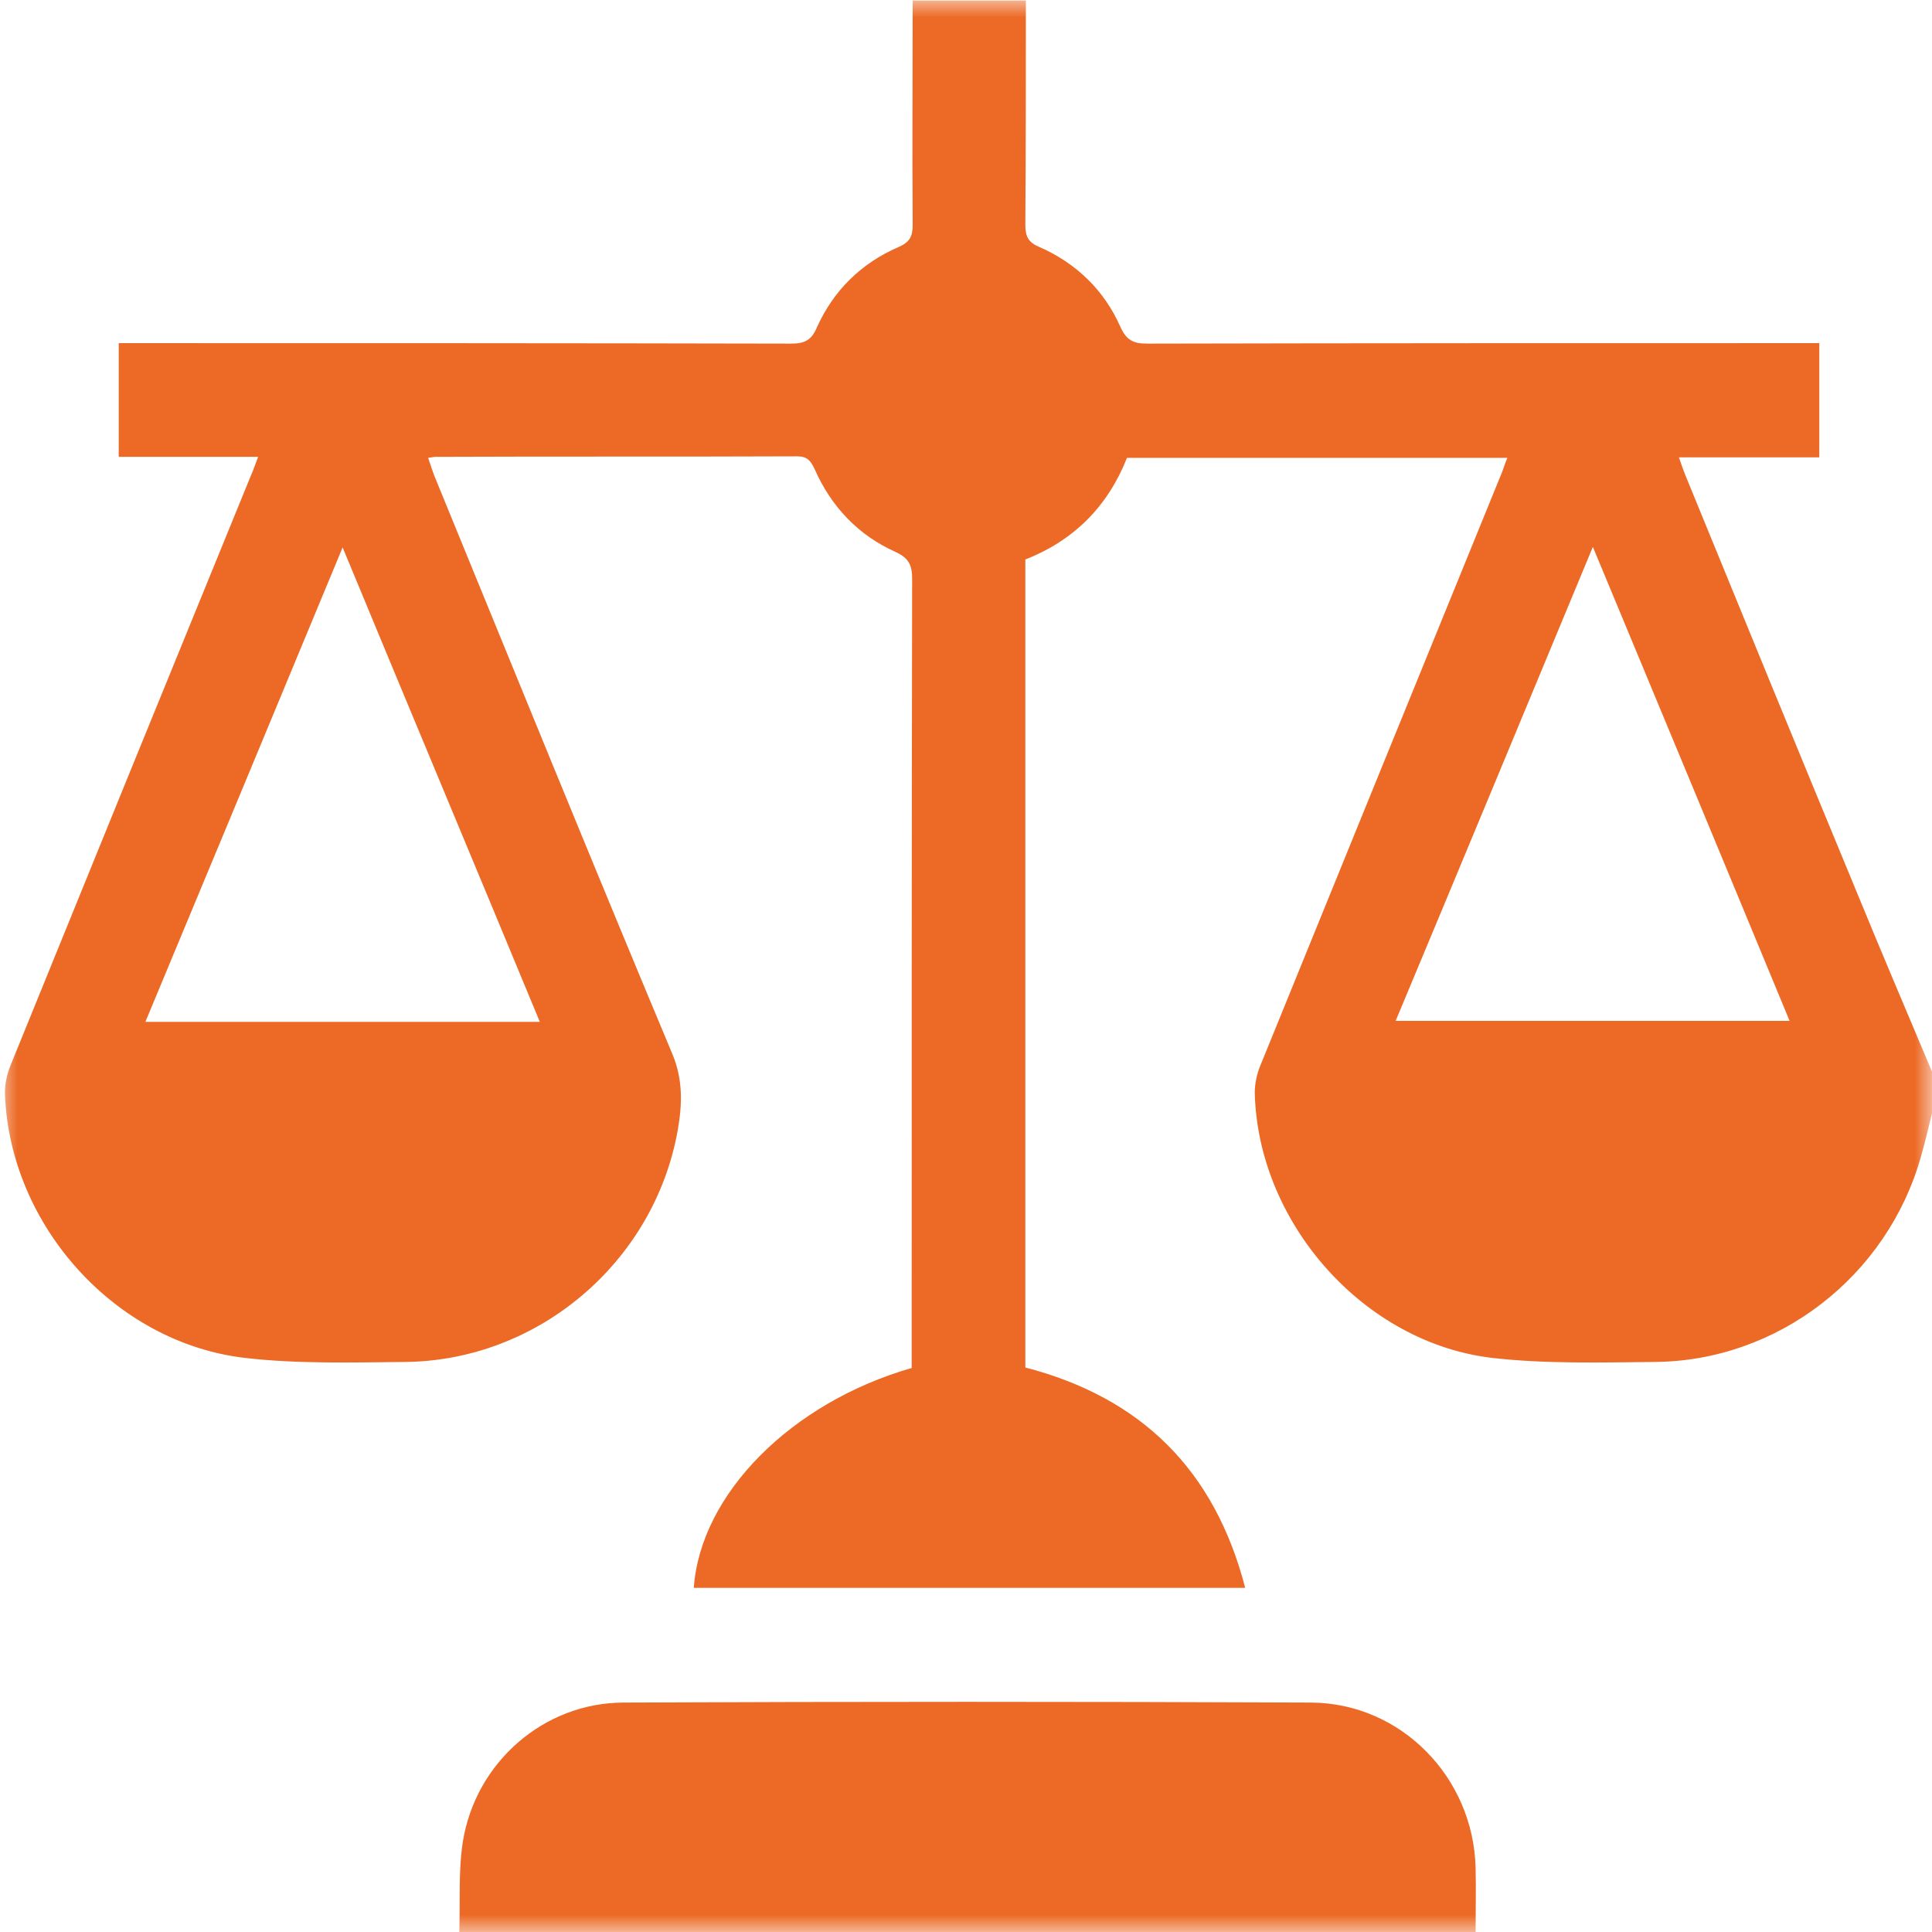 <svg width="56" height="56" viewBox="0 0 56 56" fill="none" xmlns="http://www.w3.org/2000/svg">
<g clip-path="url(#clip0_1671_9548)">
<mask id="mask0_1671_9548" style="mask-type:luminance" maskUnits="userSpaceOnUse" x="0" y="0" width="56" height="56">
<path d="M56 0H0V56H56V0Z" fill="white"/>
</mask>
<g mask="url(#mask0_1671_9548)">
<path d="M56 32.273C55.897 32.696 55.795 33.119 55.679 33.527C54.702 36.998 51.522 39.462 47.935 39.477C46.375 39.492 44.8 39.535 43.254 39.36C39.52 38.923 36.458 35.437 36.37 31.675C36.37 31.412 36.429 31.135 36.531 30.887C38.85 25.185 41.168 19.498 43.487 13.81C43.56 13.65 43.604 13.475 43.691 13.271C39.987 13.271 36.341 13.271 32.666 13.271C32.112 14.671 31.135 15.662 29.72 16.217C29.72 24.033 29.72 31.821 29.72 39.637C33.075 40.512 35.204 42.598 36.093 46.025C30.712 46.025 25.418 46.025 20.11 46.025C20.3 43.312 22.925 40.658 26.425 39.652C26.425 39.477 26.425 39.273 26.425 39.083C26.425 31.646 26.425 24.208 26.439 16.771C26.439 16.377 26.337 16.173 25.958 15.998C24.879 15.517 24.091 14.685 23.61 13.592C23.493 13.344 23.391 13.227 23.1 13.227C19.614 13.242 16.114 13.227 12.629 13.242C12.57 13.242 12.527 13.256 12.41 13.271C12.468 13.446 12.527 13.621 12.585 13.781C14.875 19.367 17.15 24.967 19.483 30.537C19.804 31.296 19.775 32.025 19.643 32.769C18.958 36.59 15.589 39.448 11.725 39.477C10.179 39.492 8.618 39.535 7.102 39.36C3.339 38.923 0.291 35.525 0.145 31.733C0.131 31.442 0.204 31.121 0.32 30.844C2.625 25.171 4.943 19.483 7.262 13.81C7.335 13.65 7.393 13.475 7.481 13.242C6.11 13.242 4.797 13.242 3.441 13.242C3.441 12.133 3.441 11.069 3.441 9.946C3.66 9.946 3.879 9.946 4.097 9.946C10.368 9.946 16.654 9.946 22.925 9.96C23.333 9.96 23.522 9.858 23.683 9.479C24.164 8.415 24.966 7.627 26.045 7.16C26.381 7.015 26.454 6.84 26.454 6.519C26.439 4.346 26.454 2.187 26.454 0.015C27.547 0.015 28.641 0.015 29.735 0.015C29.735 2.187 29.735 4.346 29.72 6.519C29.72 6.854 29.808 7.029 30.129 7.16C31.193 7.627 32.01 8.415 32.477 9.479C32.652 9.858 32.841 9.96 33.25 9.96C39.52 9.946 45.806 9.946 52.077 9.946C52.295 9.946 52.5 9.946 52.733 9.946C52.733 11.069 52.733 12.133 52.733 13.256C51.377 13.256 50.05 13.256 48.664 13.256C48.737 13.475 48.795 13.635 48.854 13.781C50.502 17.806 52.15 21.831 53.812 25.842C54.541 27.621 55.3 29.4 56.043 31.165C56 31.544 56 31.908 56 32.273ZM15.647 29.619C13.752 25.04 11.856 20.519 9.931 15.867C7.991 20.548 6.11 25.069 4.214 29.619C8.064 29.619 11.812 29.619 15.647 29.619ZM46.17 15.852C44.231 20.519 42.35 25.054 40.454 29.59C44.289 29.59 48.052 29.59 51.872 29.59C49.991 25.04 48.11 20.519 46.17 15.852Z" fill="#EC6A26"/>
<path d="M13.313 56C13.342 55.125 13.284 54.235 13.415 53.39C13.78 51.085 15.763 49.35 18.082 49.35C24.717 49.321 31.367 49.321 38.003 49.35C40.613 49.365 42.713 51.523 42.771 54.148C42.786 54.76 42.771 55.388 42.771 56C32.971 56 23.142 56 13.313 56Z" fill="#EC6A26"/>
</g>
</g>
<defs>
<clipPath id="clip0_1671_9548">
<rect width="56" height="56" fill="white"/>
</clipPath>
</defs>
</svg>
